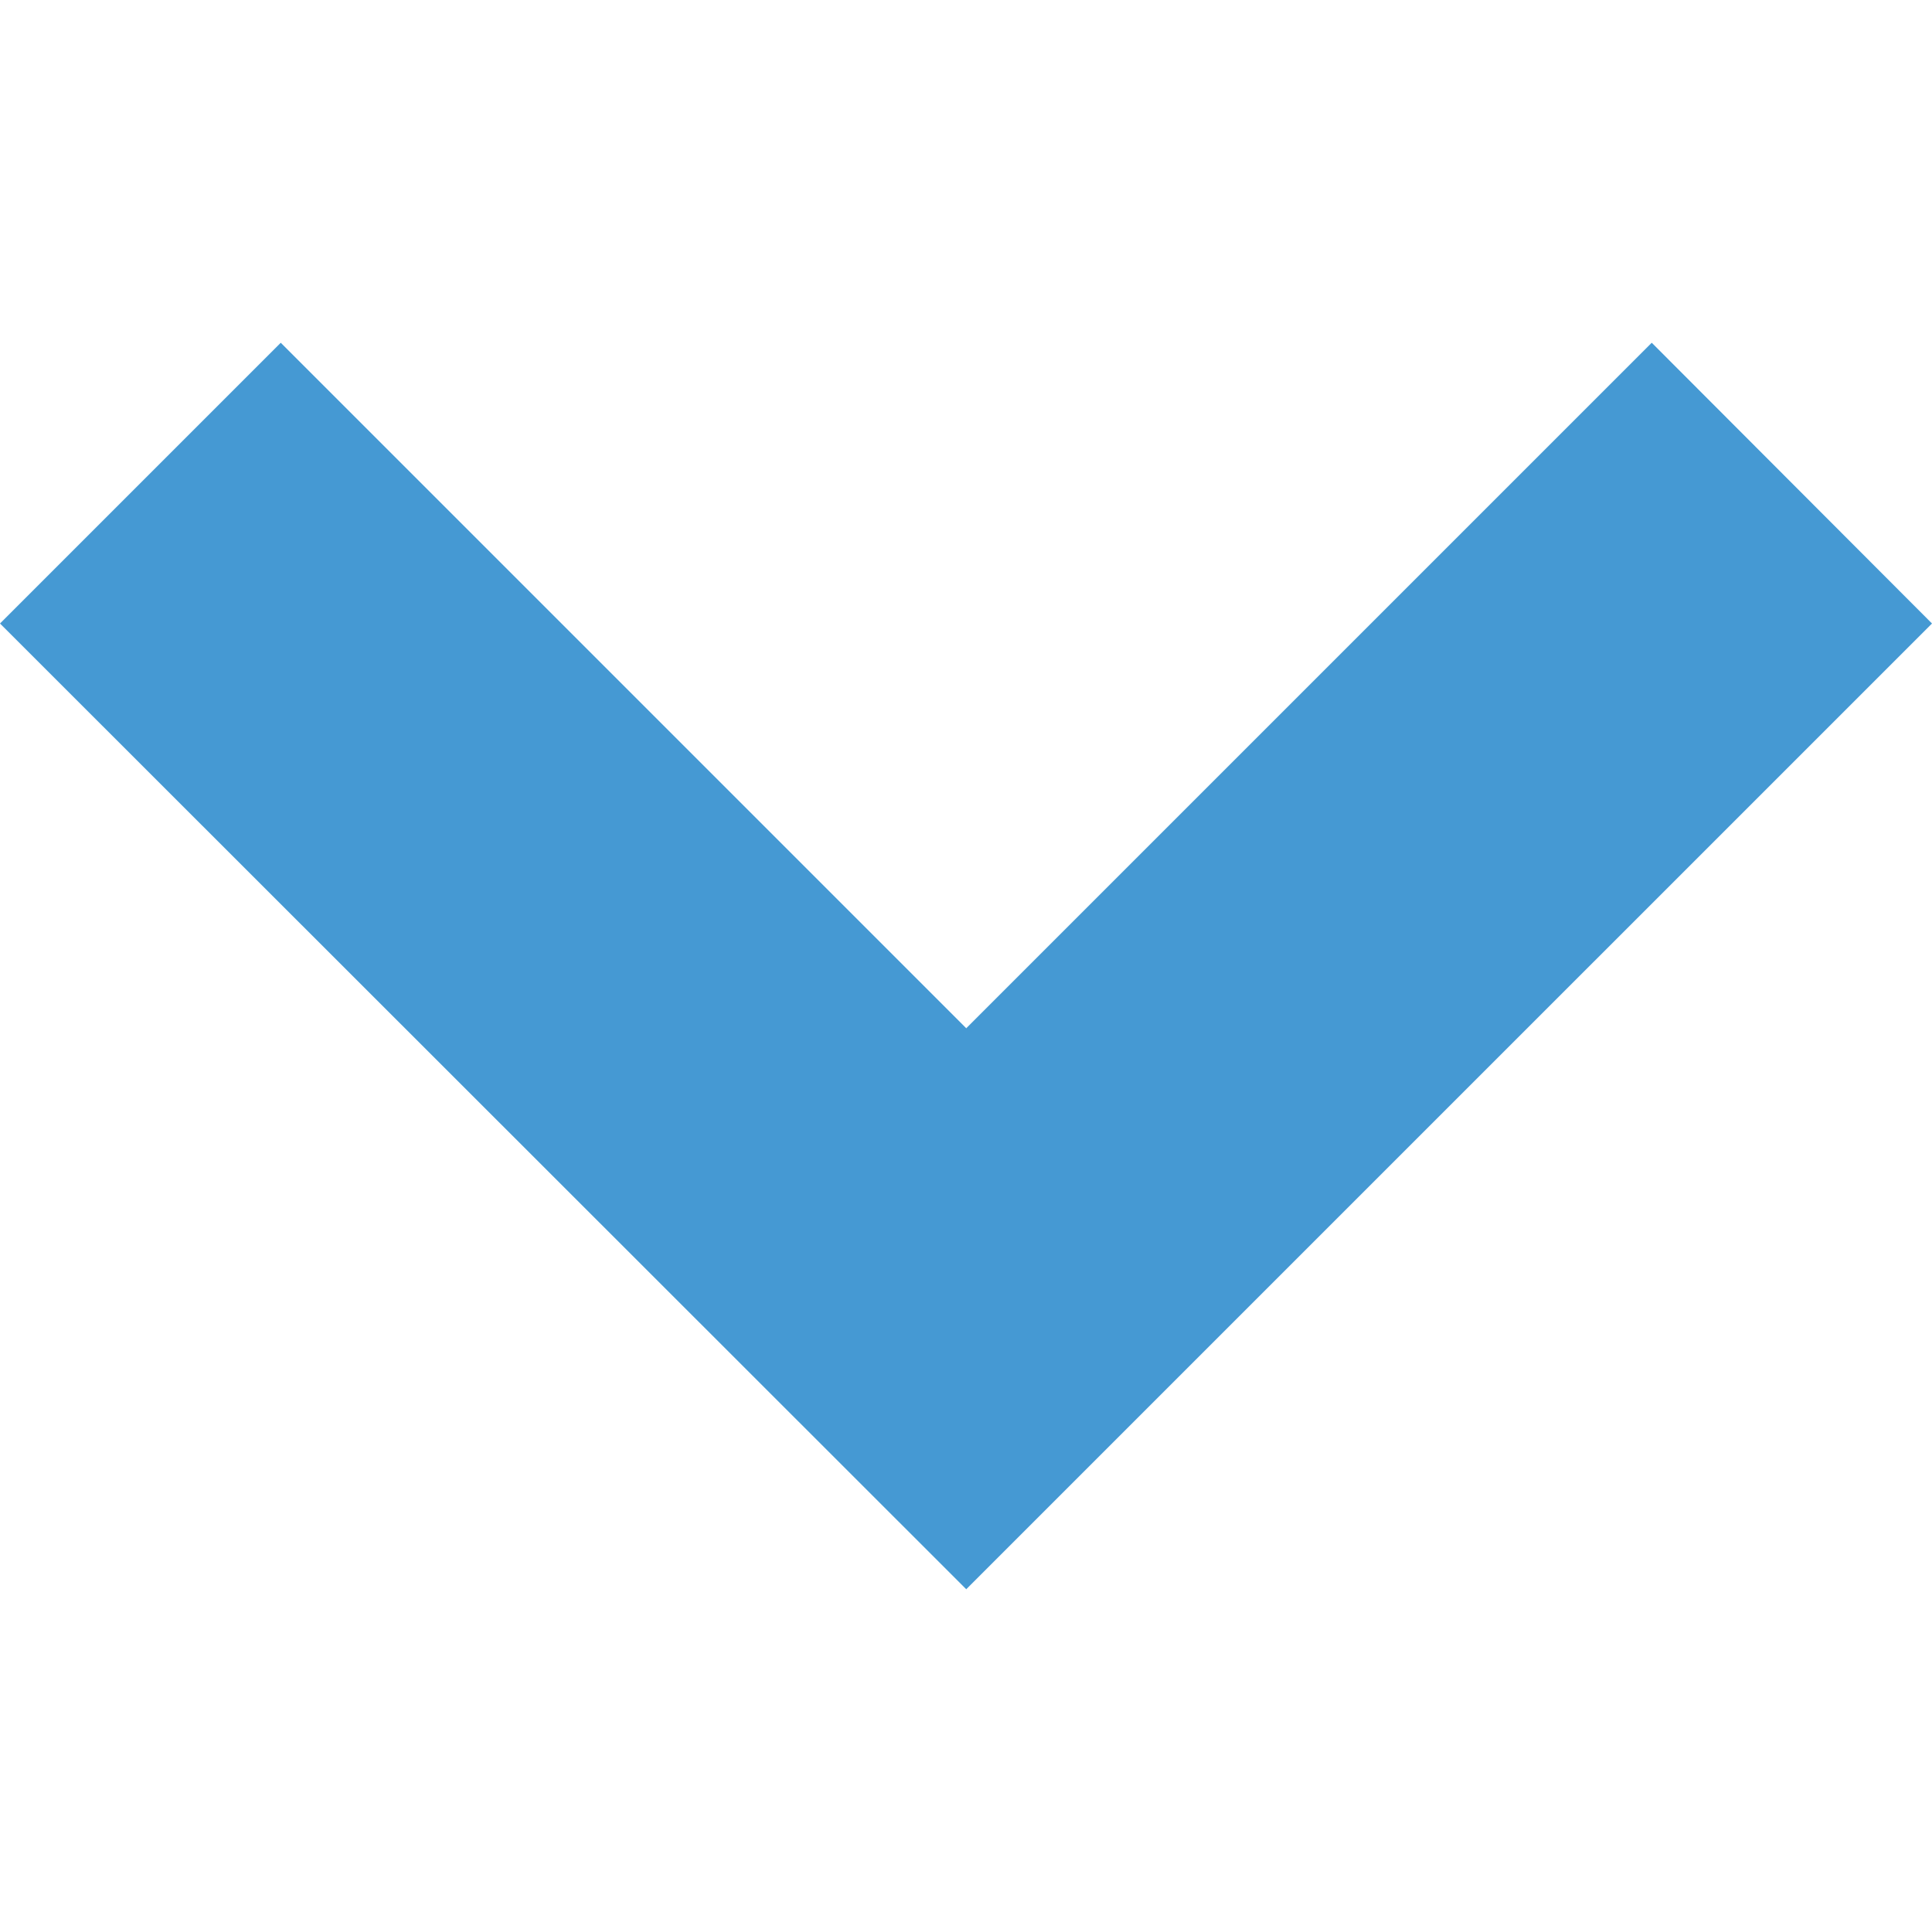 <?xml version="1.0" encoding="utf-8"?>
<!-- Generator: Adobe Illustrator 16.0.0, SVG Export Plug-In . SVG Version: 6.00 Build 0)  -->
<!DOCTYPE svg PUBLIC "-//W3C//DTD SVG 1.1//EN" "http://www.w3.org/Graphics/SVG/1.1/DTD/svg11.dtd">
<svg version="1.1" id="Livello_1" xmlns="http://www.w3.org/2000/svg" xmlns:xlink="http://www.w3.org/1999/xlink" x="0px" y="0px"
	 width="595.281px" height="595.281px" viewBox="123.305 0 595.281 595.281" enable-background="new 123.305 0 595.281 595.281"
	 xml:space="preserve">
<title>Risorsa 1</title>
<g id="Livello_2">
	<g id="Livello_1-2">
		<polygon fill="#4599D3" points="718.585,192.111 632.235,105.607 421.022,316.82 209.809,105.607 123.305,192.11 421.022,489.673 
					"/>
	</g>
</g>
</svg>

